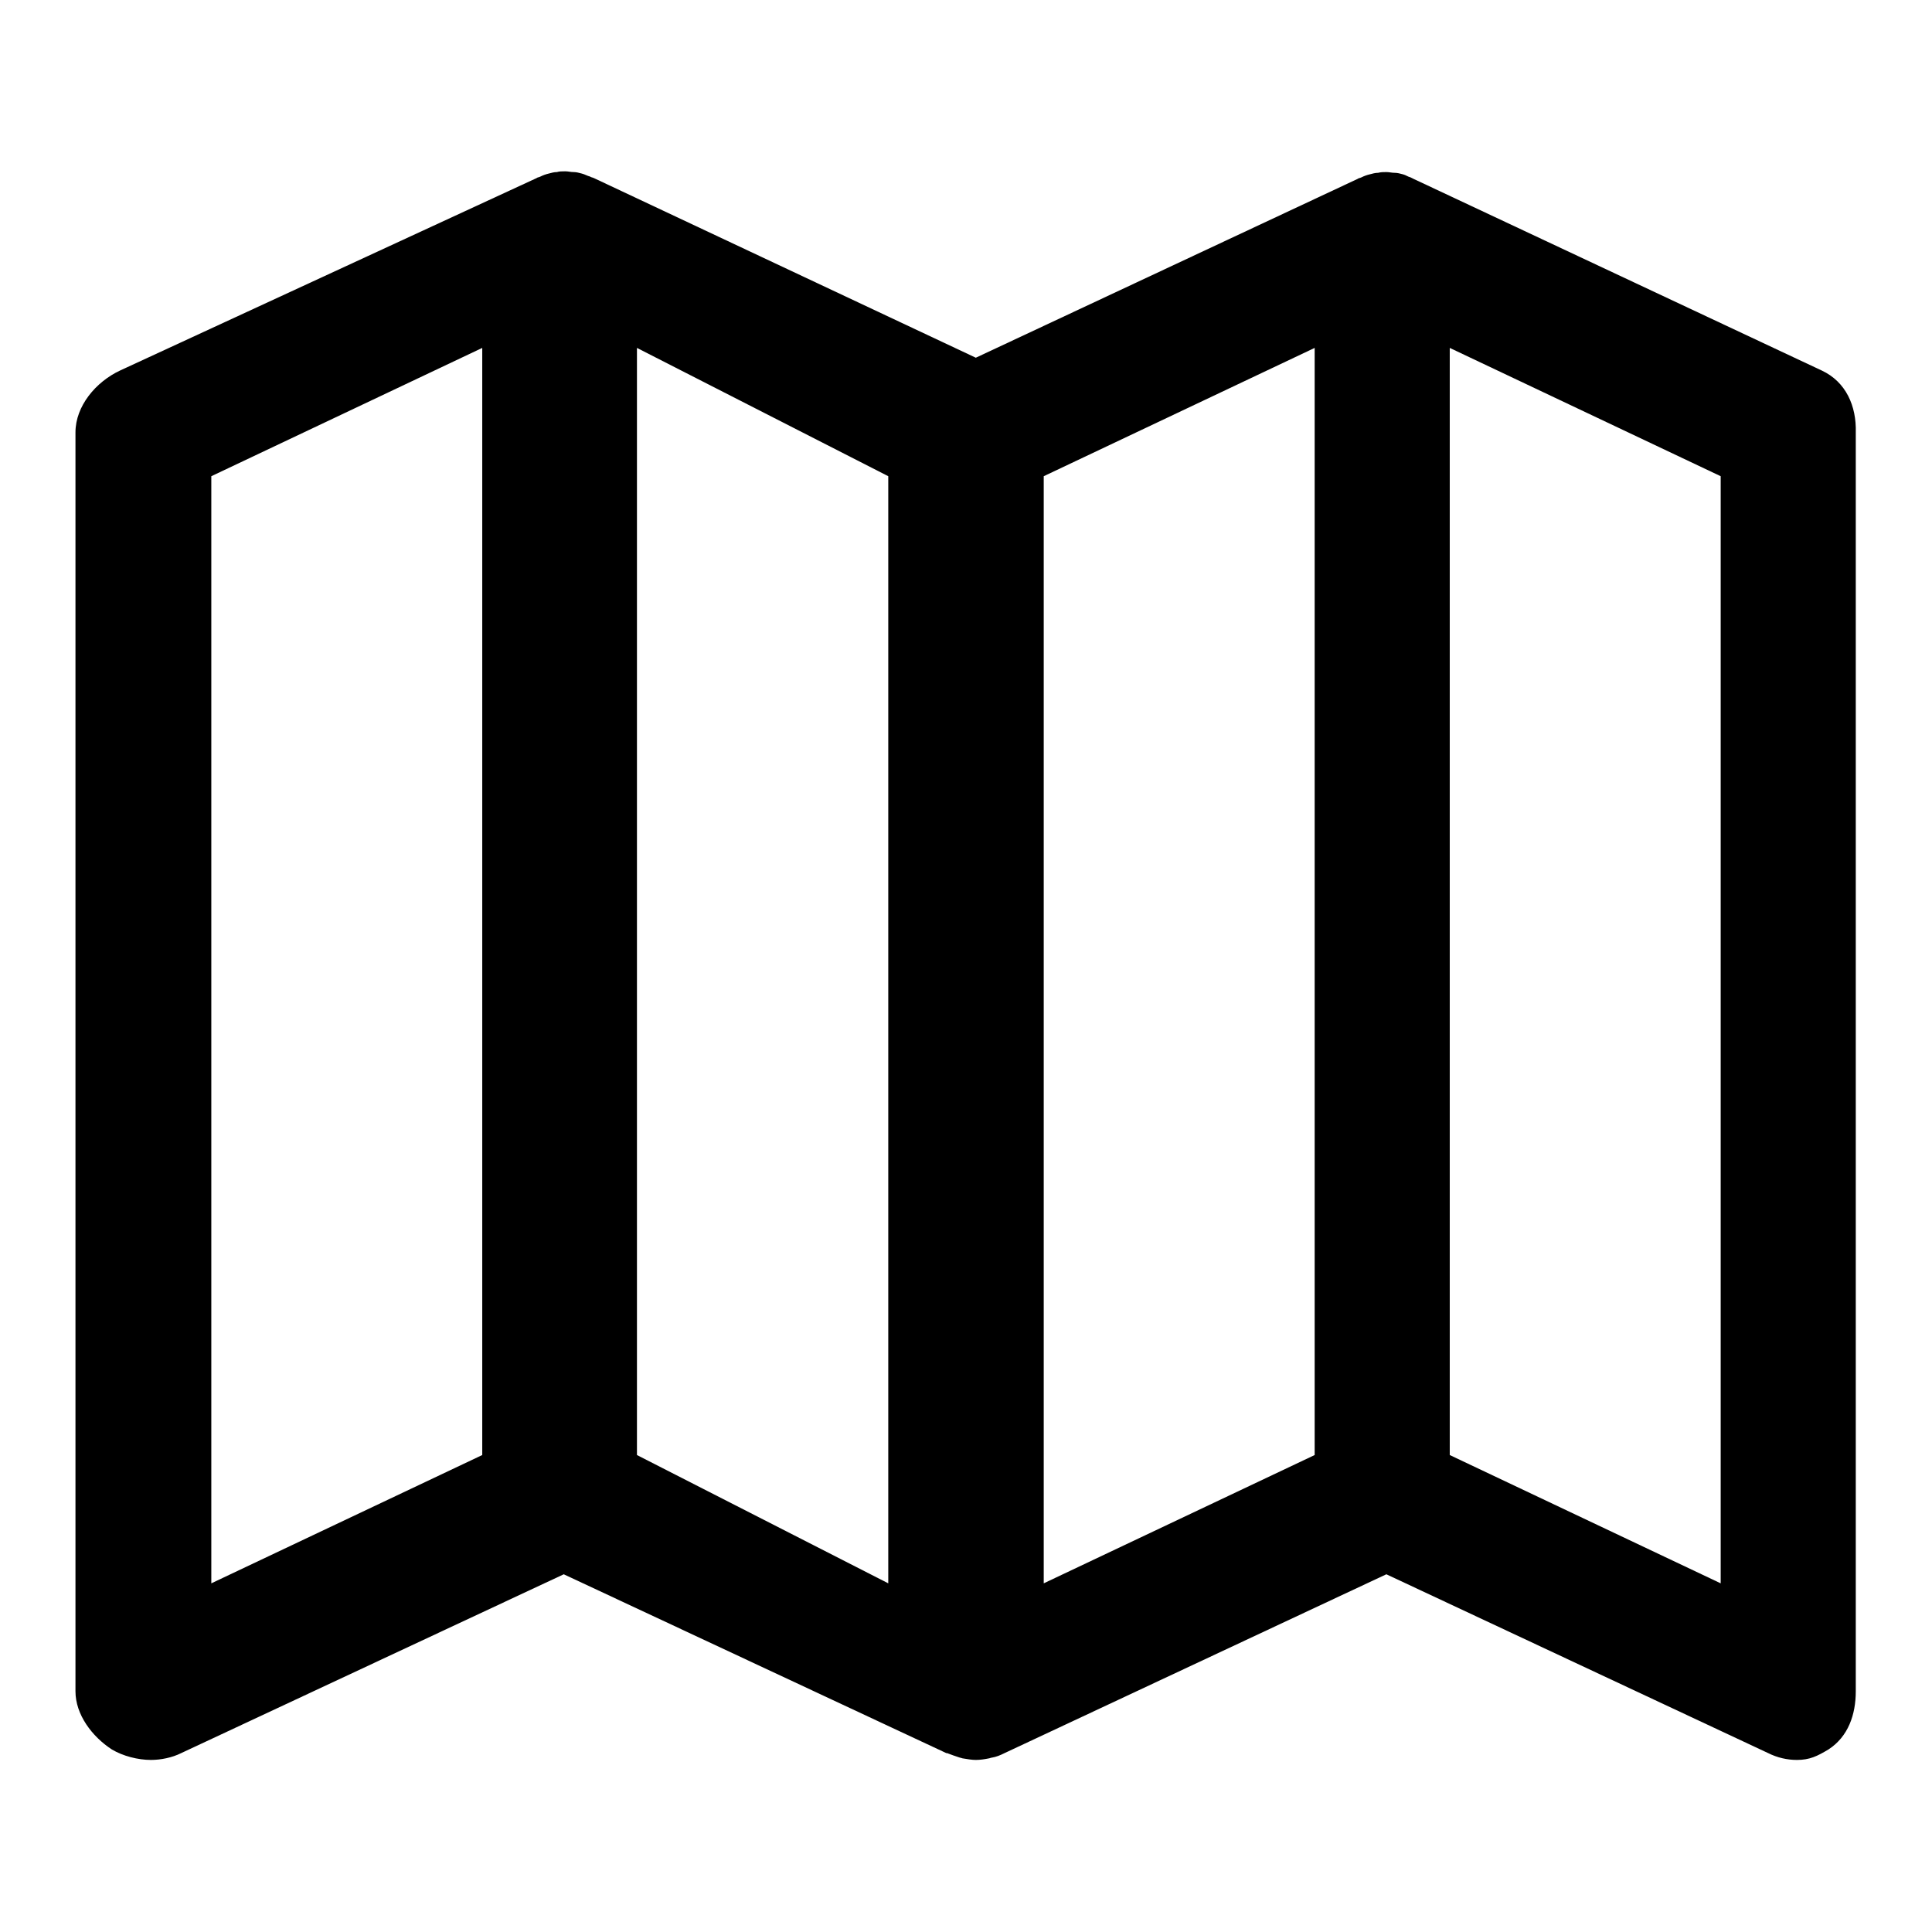 <?xml version="1.0" encoding="utf-8"?>
<!-- Svg Vector Icons : http://www.onlinewebfonts.com/icon -->
<!DOCTYPE svg PUBLIC "-//W3C//DTD SVG 1.1//EN" "http://www.w3.org/Graphics/SVG/1.1/DTD/svg11.dtd">
<svg version="1.1" xmlns="http://www.w3.org/2000/svg" xmlns:xlink="http://www.w3.org/1999/xlink" x="0px" y="0px" viewBox="0 0 256 256" enable-background="new 0 0 256 256" xml:space="preserve">
<g> <path fill="#000000" d="M241.4,49.1l-54.1-25.4c-0.2-0.1-0.2-0.1-0.4-0.2c-0.4-0.1-0.6-0.3-1-0.4c-0.4-0.1-0.7-0.2-1.1-0.2 c-0.4,0-0.7-0.1-1.1-0.1c-0.4,0-0.7,0-1.1,0.1c-0.4,0-0.7,0.1-1.1,0.2c-0.4,0.1-0.7,0.2-1.1,0.4c-0.2,0.1-0.4,0.1-0.5,0.2 l-50.6,23.7L78.7,23.6c-0.2-0.1-0.4-0.1-0.5-0.2c-0.4-0.1-0.7-0.3-1.1-0.4c-0.4-0.1-0.7-0.2-1.1-0.2c-0.4,0-0.7-0.1-1.1-0.1 c-0.4,0-0.8,0-1.1,0.1c-0.4,0-0.7,0.1-1.1,0.2c-0.4,0.1-0.7,0.2-1.1,0.4c-0.2,0.1-0.4,0.1-0.5,0.2L15.9,49.1 c-3.2,1.5-5.9,4.7-5.9,8.2v166.8c0,3.1,2.2,6,4.8,7.7c1.5,0.9,3.5,1.4,5.2,1.4c1.3,0,2.8-0.3,4-0.9l50.7-23.7l50.7,23.7 c0,0,0.1,0,0.1,0c0.5,0.2,1.1,0.4,1.7,0.6c0.1,0,0.3,0.1,0.4,0.1c0.6,0.1,1.2,0.2,1.7,0.2c0.6,0,1.2-0.1,1.7-0.2 c0.1,0,0.3-0.1,0.4-0.1c0.6-0.1,1.1-0.3,1.7-0.6c0,0,0,0,0,0l50.6-23.7l50.6,23.7c1.2,0.6,2.5,0.9,3.8,0.9c1.7,0,2.7-0.5,4.2-1.4 c2.6-1.7,3.6-4.6,3.6-7.7V57.3C246,53.8,244.6,50.6,241.4,49.1z M117.7,209.8l-33.3-17V46.1l33.3,17V209.8z M28,63.1l35.9-17v146.7 l-35.9,17V63.1z M138.3,63.1l35.9-17v146.7l-35.9,17V63.1z M228,209.8l-35.9-17V46.1l35.9,17V209.8z"/></g>
</svg>